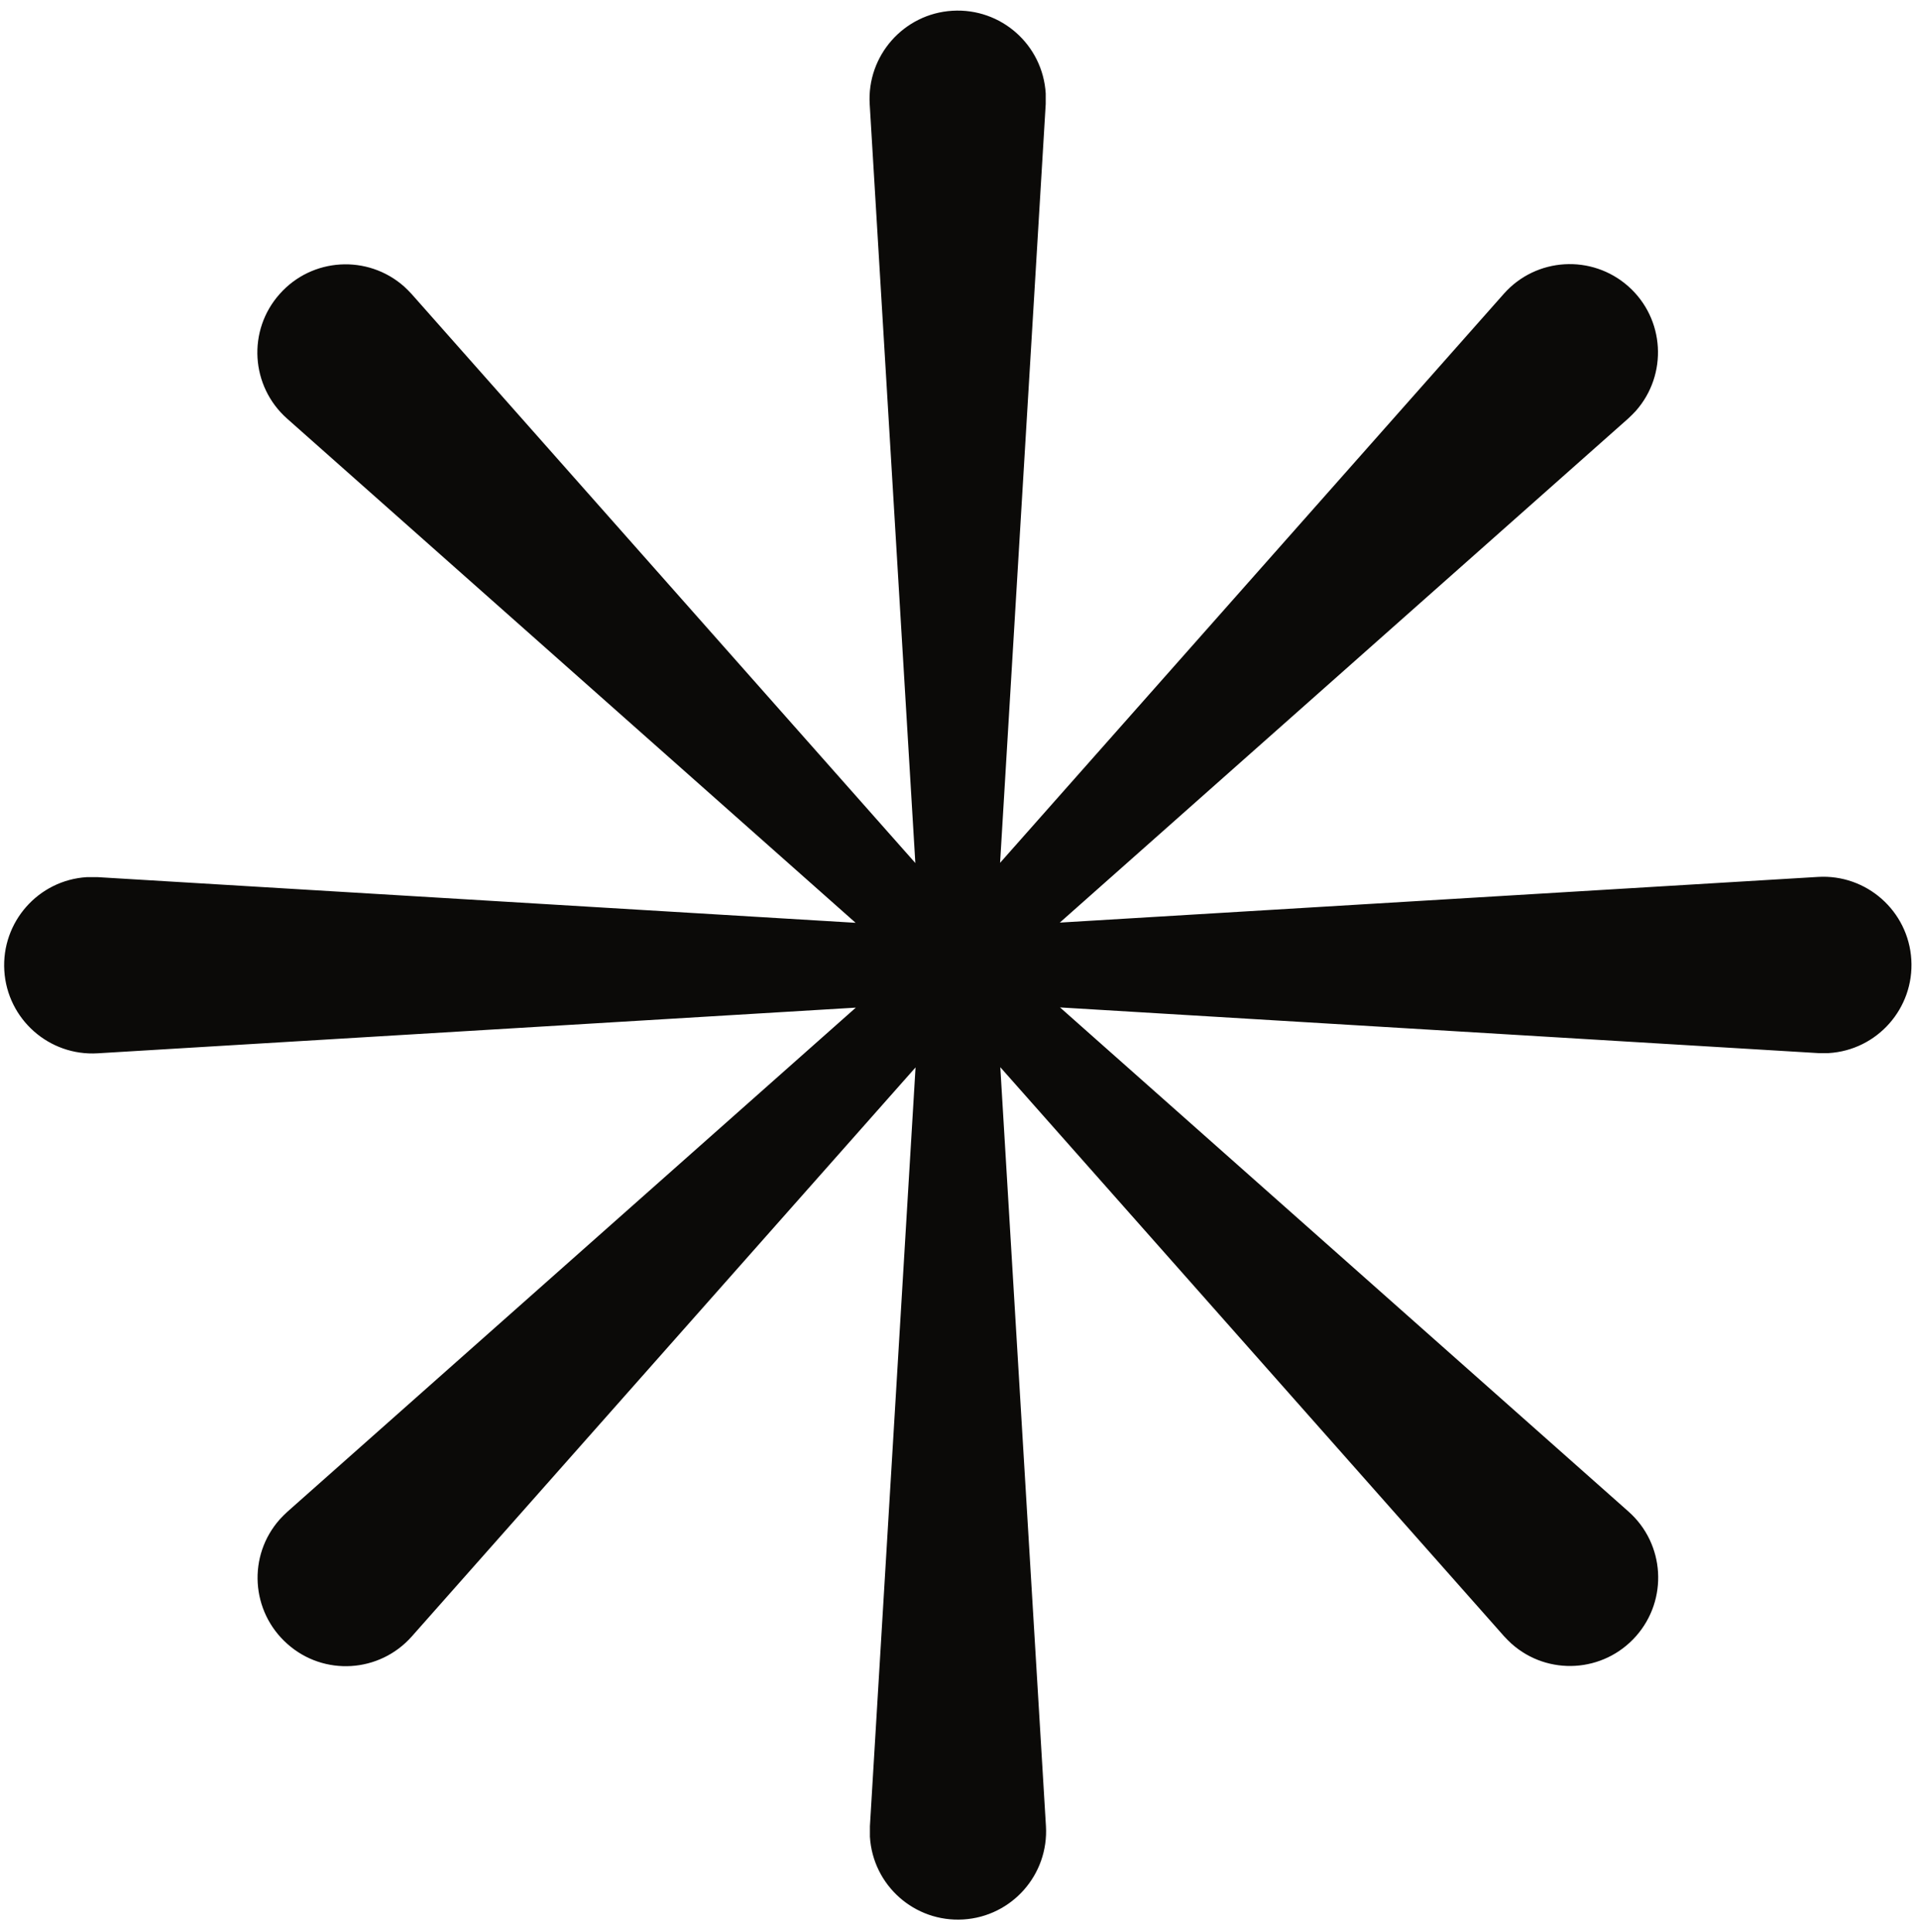 <?xml version="1.0" encoding="UTF-8"?> <svg xmlns="http://www.w3.org/2000/svg" width="146" height="147" viewBox="0 0 146 147" fill="none"><path d="M138.312 66.719L80.632 70.194L123.88 31.839C124.072 31.663 124.28 31.455 124.456 31.263C126.904 28.492 126.664 24.248 123.88 21.782C121.112 19.332 116.872 19.572 114.408 22.359L76.088 65.646L79.56 7.914C79.56 7.657 79.56 7.369 79.56 7.113C79.336 3.413 76.168 0.595 72.456 0.819C68.76 1.043 65.944 4.23 66.168 7.93L69.64 65.662L31.32 22.375C31.144 22.183 30.936 21.974 30.744 21.798C27.976 19.348 23.736 19.588 21.272 22.375C18.808 25.145 19.064 29.389 21.848 31.855L65.096 70.21L7.416 66.735C7.16 66.735 6.872 66.735 6.616 66.735C2.92 66.959 0.104 70.146 0.328 73.845C0.552 77.545 3.736 80.363 7.432 80.139L65.112 76.664L21.864 115.019C21.672 115.195 21.464 115.403 21.288 115.595C18.824 118.366 19.08 122.609 21.864 125.076C24.632 127.542 28.872 127.286 31.336 124.499L69.656 81.212L66.184 138.944C66.184 139.2 66.184 139.489 66.184 139.745C66.408 143.444 69.576 146.263 73.288 146.039C76.984 145.814 79.8 142.628 79.576 138.928L76.104 81.196L114.424 124.483C114.6 124.675 114.808 124.884 115 125.06C117.768 127.526 122.008 127.27 124.472 124.483C126.92 121.713 126.68 117.469 123.896 115.003L80.648 76.648L138.328 80.123C138.584 80.123 138.872 80.123 139.128 80.123C142.824 79.899 145.64 76.712 145.416 73.013C145.192 69.313 142.008 66.495 138.312 66.719Z" fill="#0B0A08"></path></svg> 